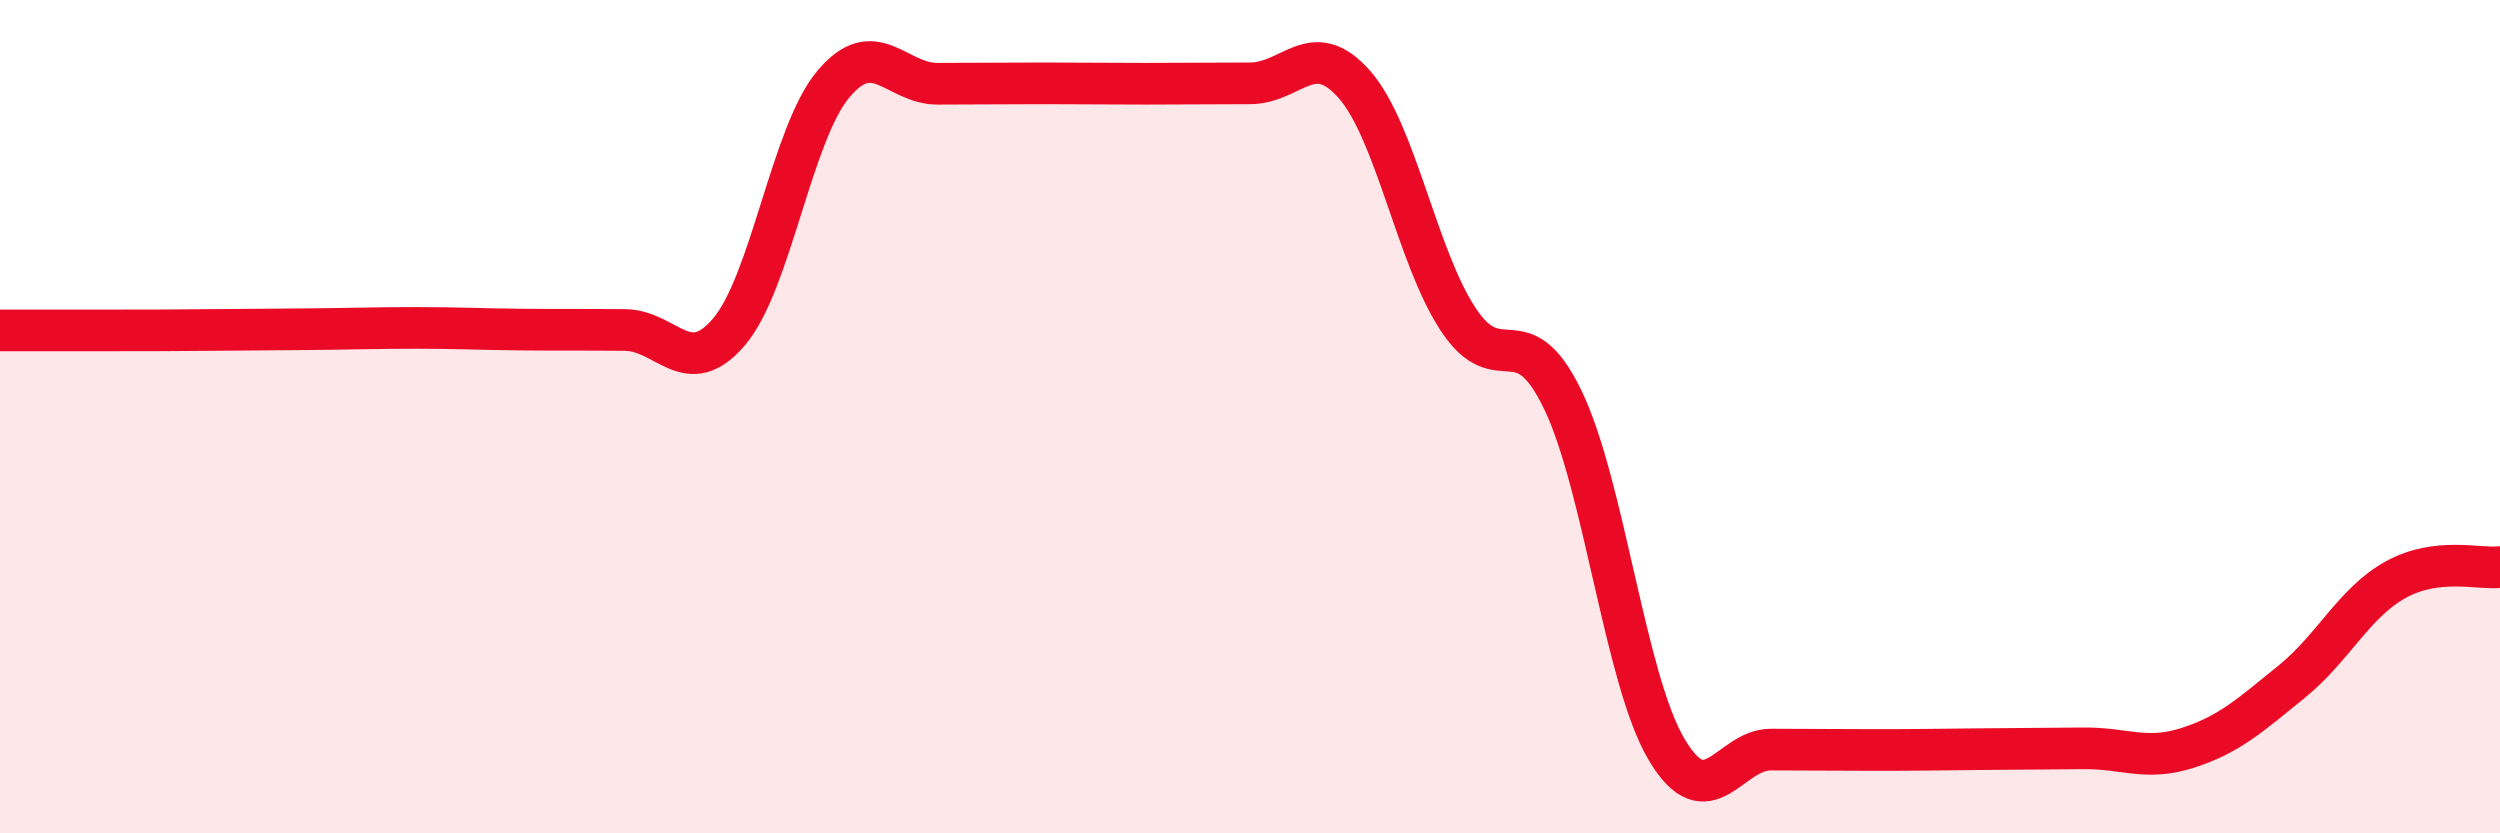 
    <svg width="60" height="20" viewBox="0 0 60 20" xmlns="http://www.w3.org/2000/svg">
      <path
        d="M 0,7.93 C 0.5,7.93 1.5,7.93 2.5,7.93 C 3.5,7.93 4,7.93 5,7.92 C 6,7.91 6.5,7.91 7.5,7.9 C 8.5,7.89 9,7.87 10,7.87 C 11,7.87 11.5,7.9 12.5,7.91 C 13.5,7.92 14,7.91 15,7.92 C 16,7.93 16.5,9.14 17.5,7.96 C 18.5,6.78 19,3.21 20,2.02 C 21,0.83 21.5,2.01 22.5,2.01 C 23.5,2.01 24,2 25,2 C 26,2 26.5,2.01 27.5,2.01 C 28.5,2.01 29,2 30,2 C 31,2 31.5,0.89 32.5,2.02 C 33.5,3.15 34,6.16 35,7.67 C 36,9.18 36.5,7.52 37.5,9.58 C 38.5,11.64 39,16.31 40,17.99 C 41,19.67 41.5,17.99 42.5,17.99 C 43.5,17.99 44,18 45,18 C 46,18 46.5,17.99 47.5,17.98 C 48.5,17.97 49,17.97 50,17.96 C 51,17.95 51.5,18.27 52.5,17.95 C 53.5,17.63 54,17.17 55,16.36 C 56,15.55 56.5,14.46 57.5,13.91 C 58.5,13.36 59.5,13.67 60,13.61L60 20L0 20Z"
        fill="#EB0A25"
        opacity="0.1"
        stroke-linecap="round"
        stroke-linejoin="round"
      />
      <path
        d="M 0,7.93 C 0.5,7.93 1.5,7.93 2.5,7.93 C 3.5,7.93 4,7.93 5,7.92 C 6,7.91 6.5,7.91 7.5,7.9 C 8.5,7.89 9,7.87 10,7.87 C 11,7.87 11.5,7.9 12.5,7.91 C 13.5,7.92 14,7.91 15,7.92 C 16,7.93 16.5,9.14 17.5,7.96 C 18.5,6.78 19,3.21 20,2.02 C 21,0.83 21.5,2.01 22.5,2.01 C 23.5,2.01 24,2 25,2 C 26,2 26.5,2.01 27.5,2.01 C 28.5,2.01 29,2 30,2 C 31,2 31.5,0.89 32.5,2.02 C 33.5,3.15 34,6.16 35,7.67 C 36,9.18 36.5,7.52 37.5,9.58 C 38.5,11.64 39,16.31 40,17.99 C 41,19.67 41.5,17.99 42.5,17.99 C 43.5,17.99 44,18 45,18 C 46,18 46.5,17.99 47.5,17.98 C 48.5,17.97 49,17.97 50,17.96 C 51,17.95 51.5,18.27 52.5,17.95 C 53.5,17.63 54,17.17 55,16.36 C 56,15.55 56.5,14.46 57.5,13.91 C 58.5,13.36 59.5,13.67 60,13.61"
        stroke="#EB0A25"
        stroke-width="1"
        fill="none"
        stroke-linecap="round"
        stroke-linejoin="round"
      />
    </svg>
  